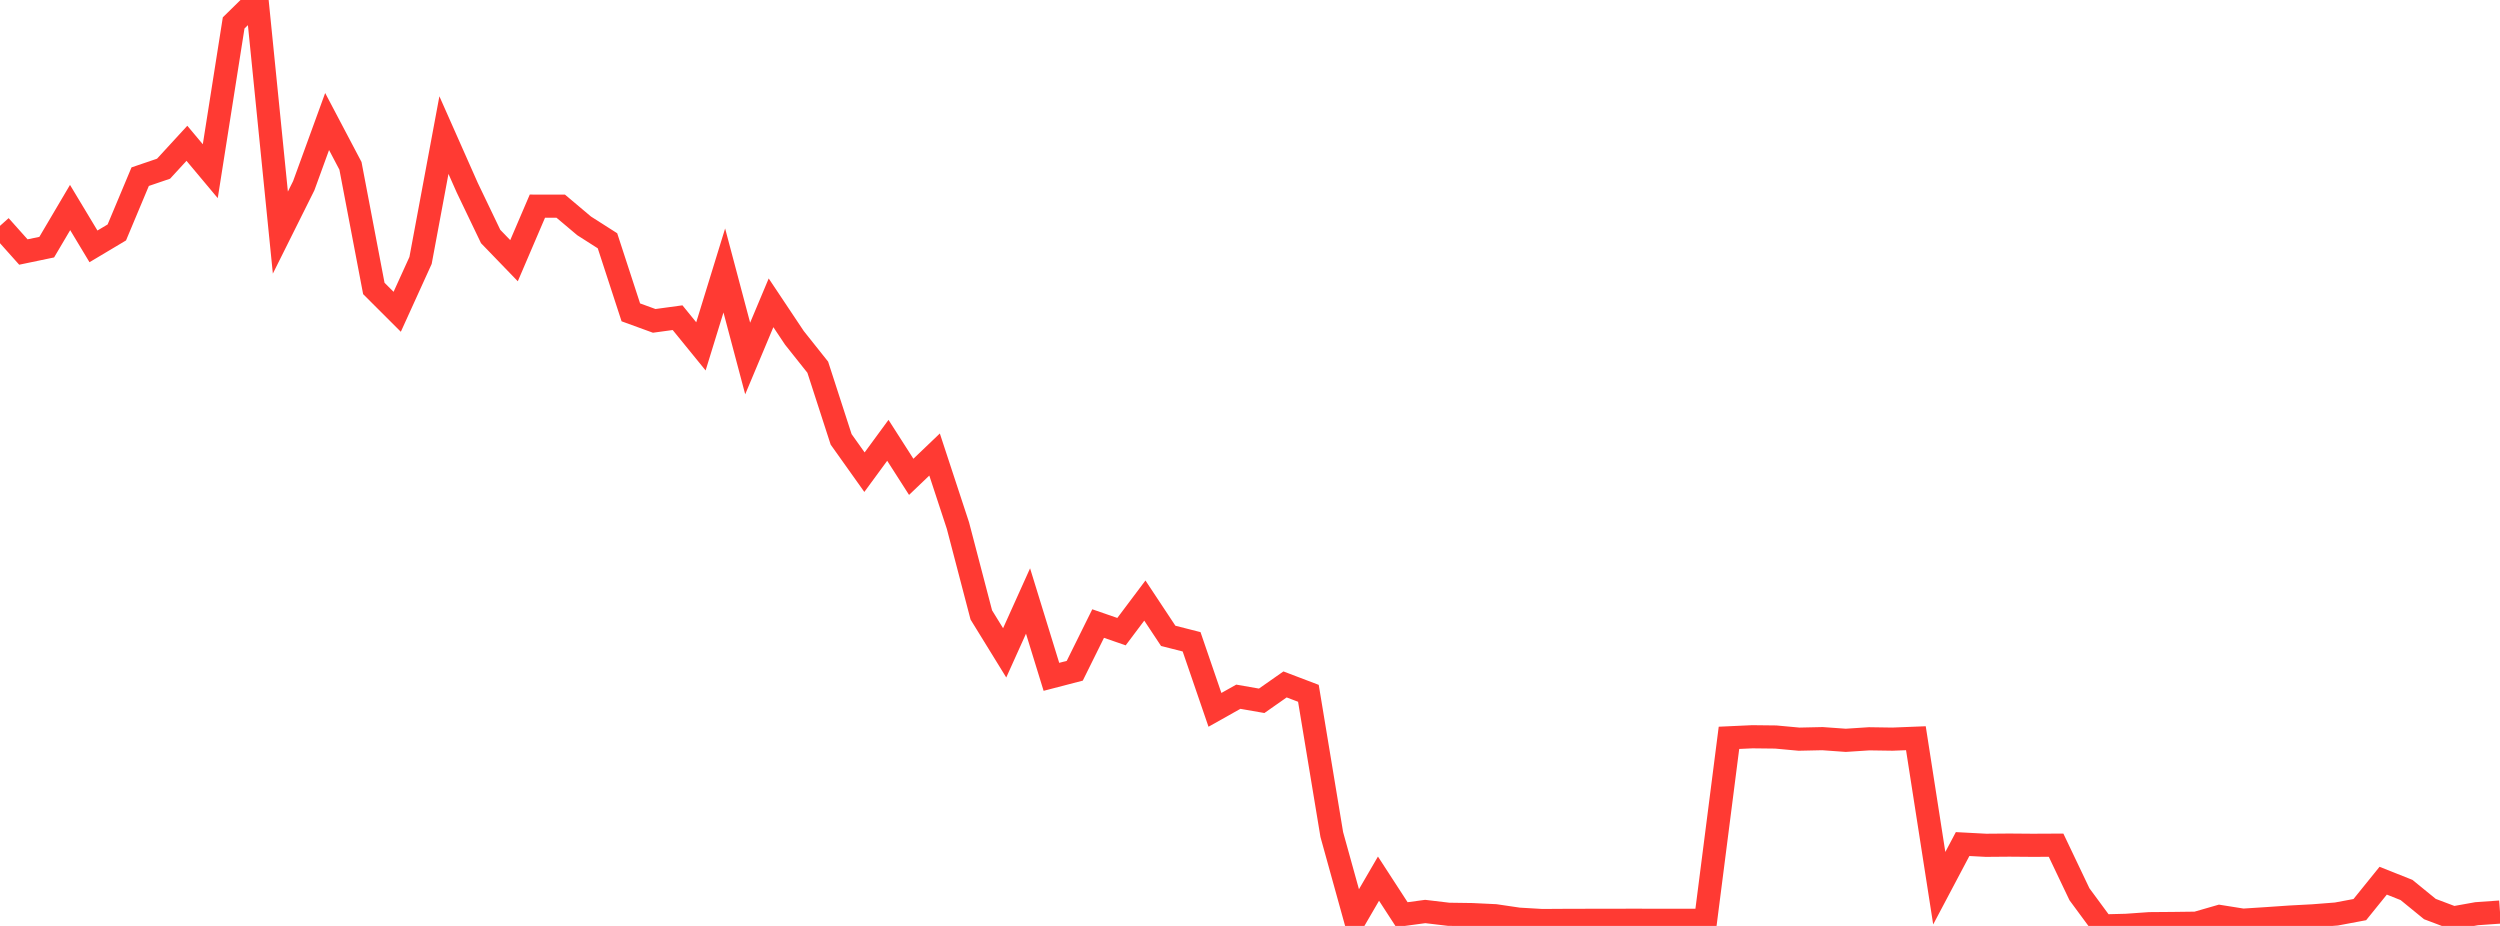 <?xml version="1.0" standalone="no"?>
<!DOCTYPE svg PUBLIC "-//W3C//DTD SVG 1.1//EN" "http://www.w3.org/Graphics/SVG/1.1/DTD/svg11.dtd">

<svg width="135" height="50" viewBox="0 0 135 50" preserveAspectRatio="none" 
  xmlns="http://www.w3.org/2000/svg"
  xmlns:xlink="http://www.w3.org/1999/xlink">


<polyline points="0.0, 12.196 1.262, 13.609 2.523, 13.346 3.785, 11.206 5.047, 13.304 6.308, 12.552 7.57, 9.54 8.832, 9.11 10.093, 7.738 11.355, 9.245 12.617, 1.238 13.879, 0.0 15.14, 12.56 16.402, 10.029 17.664, 6.562 18.925, 8.956 20.187, 15.577 21.449, 16.837 22.71, 14.064 23.972, 7.295 25.234, 10.142 26.495, 12.771 27.757, 14.078 29.019, 11.132 30.28, 11.134 31.542, 12.197 32.804, 13.002 34.065, 16.867 35.327, 17.327 36.589, 17.155 37.85, 18.704 39.112, 14.606 40.374, 19.359 41.636, 16.352 42.897, 18.243 44.159, 19.829 45.421, 23.725 46.682, 25.498 47.944, 23.777 49.206, 25.749 50.467, 24.544 51.729, 28.383 52.991, 33.207 54.252, 35.254 55.514, 32.454 56.776, 36.549 58.037, 36.221 59.299, 33.672 60.561, 34.109 61.822, 32.43 63.084, 34.336 64.346, 34.657 65.607, 38.332 66.869, 37.623 68.131, 37.843 69.393, 36.959 70.654, 37.439 71.916, 45.064 73.178, 49.616 74.439, 47.447 75.701, 49.391 76.963, 49.221 78.224, 49.371 79.486, 49.389 80.748, 49.449 82.009, 49.635 83.271, 49.709 84.533, 49.701 85.794, 49.698 87.056, 49.696 88.318, 49.694 89.579, 49.697 90.841, 49.698 92.103, 49.697 93.364, 39.843 94.626, 39.785 95.888, 39.799 97.15, 39.915 98.411, 39.887 99.673, 39.977 100.935, 39.895 102.196, 39.914 103.458, 39.864 104.72, 47.963 105.981, 45.579 107.243, 45.646 108.505, 45.636 109.766, 45.646 111.028, 45.64 112.29, 48.289 113.551, 50.0 114.813, 49.968 116.075, 49.879 117.336, 49.869 118.598, 49.853 119.86, 49.489 121.121, 49.69 122.383, 49.609 123.645, 49.522 124.907, 49.455 126.168, 49.356 127.43, 49.119 128.692, 47.558 129.953, 48.059 131.215, 49.089 132.477, 49.566 133.738, 49.34 135.0, 49.251" fill="none" stroke="#ff3a33" stroke-width="1.25"/>

</svg>